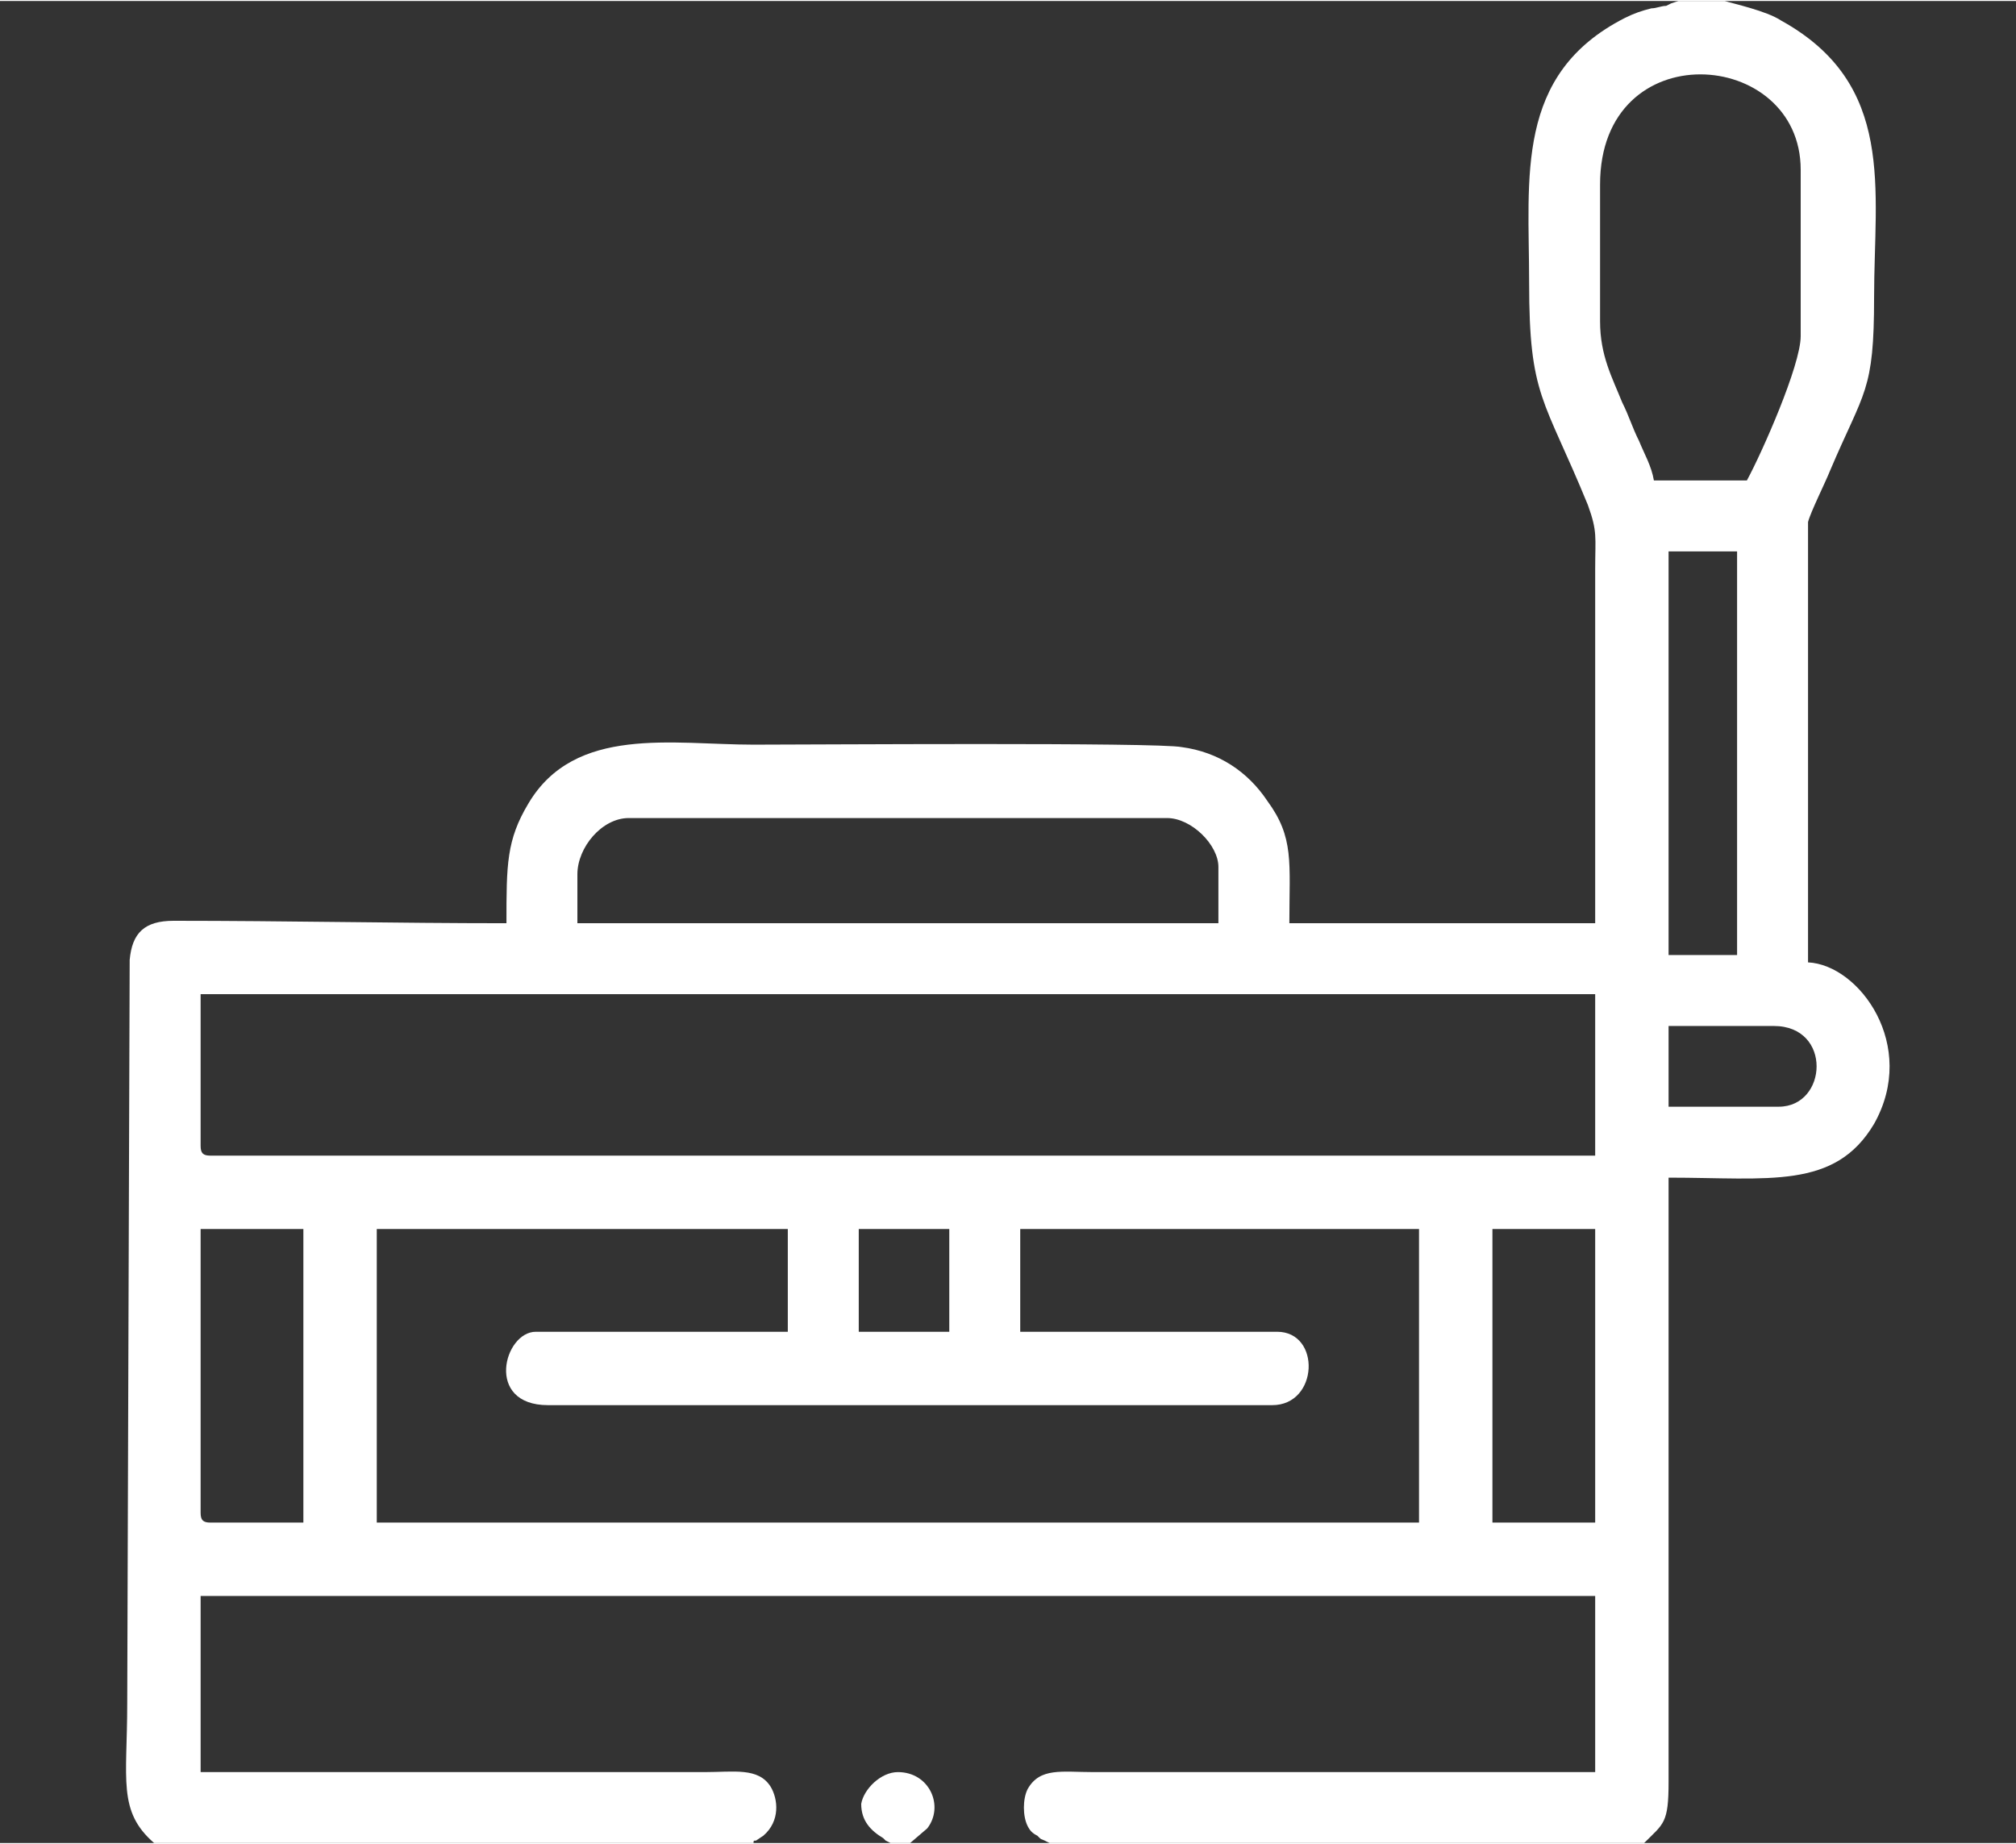 <?xml version="1.0" encoding="UTF-8"?>
<!DOCTYPE svg PUBLIC "-//W3C//DTD SVG 1.0//EN" "http://www.w3.org/TR/2001/REC-SVG-20010904/DTD/svg10.dtd">
<!-- Creator: CorelDRAW 2018 (64-Bit) -->
<svg xmlns="http://www.w3.org/2000/svg" xml:space="preserve" width="270px" height="247px" version="1.0" style="shape-rendering:geometricPrecision; text-rendering:geometricPrecision; image-rendering:optimizeQuality; fill-rule:evenodd; clip-rule:evenodd"
viewBox="0 0 8.24 7.53"
 xmlns:xlink="http://www.w3.org/1999/xlink">
 <rect x="0" y="0" width="8.24" height="7.53" fill="#333333" stroke="none"/>
 <defs>
  <style type="text/css">
   <![CDATA[
    .fil1 {fill:none}
    .fil0 {fill:white}
   ]]>
  </style>
 </defs>
 <g id="Layer_x0020_1">
  <g id="_2182549486576">
   <path class="fil0" d="M6.1 5.02l0.42 0 0 1.2 -0.42 0 0 -1.2zm-5.28 0l0.42 0 0 1.2 -0.38 0c-0.03,0 -0.04,-0.01 -0.04,-0.04l0 -1.16zm2.69 0l0.37 0 0 0.42 -0.37 0 0 -0.42zm-1.97 0l1.68 0 0 0.42 -1.03 0c-0.13,0 -0.21,0.3 0.05,0.3l2.96 0c0.19,0 0.2,-0.3 0.02,-0.3l-1.05 0 0 -0.42 1.63 0 0 1.2 -4.26 0 0 -1.2zm-0.72 -0.96l5.7 0 0 0.66 -5.66 0c-0.03,0 -0.04,-0.01 -0.04,-0.04l0 -0.62zm6 0.13l0.43 0c0.24,0 0.22,0.33 0.02,0.33l-0.45 0 0 -0.33zm0 -1.94l0.28 0 0 1.65 -0.28 0 0 -1.65zm-4.46 1.32c0,-0.11 0.1,-0.23 0.21,-0.23l2.2 0c0.1,0 0.21,0.11 0.21,0.2l0 0.23 -2.62 0 0 -0.2zm4.18 -2.82c0,-0.62 0.82,-0.56 0.82,-0.06l0 0.68c0,0.12 -0.16,0.48 -0.22,0.59l-0.38 0c-0.01,-0.06 -0.04,-0.11 -0.06,-0.16 -0.03,-0.06 -0.04,-0.1 -0.07,-0.16 -0.04,-0.1 -0.09,-0.19 -0.09,-0.33l0 -0.56zm-5.91 6.78l2.44 0c0,0 0.01,0 0.01,0 0,-0.01 0,-0.01 0.01,-0.01l0.03 -0.02c0.07,-0.06 0.06,-0.15 0.03,-0.2 -0.05,-0.08 -0.15,-0.06 -0.27,-0.06l-2.06 0 0 -0.72 5.7 0 0 0.72 -2.05 0c-0.13,0 -0.22,-0.02 -0.27,0.07 -0.02,0.04 -0.02,0.11 0,0.15 0.01,0.02 0.02,0.03 0.04,0.04 0.02,0.02 0.01,0.01 0.03,0.02l0.02 0.01 2.43 0c0.08,-0.08 0.1,-0.08 0.1,-0.25l0 -2.47c0.41,0 0.68,0.05 0.84,-0.22 0.18,-0.32 -0.06,-0.65 -0.27,-0.66l0 -1.8c0.01,-0.04 0.07,-0.16 0.09,-0.21 0.14,-0.33 0.18,-0.32 0.18,-0.71 0,-0.44 0.09,-0.87 -0.38,-1.13 -0.06,-0.04 -0.2,-0.07 -0.23,-0.08l-0.19 0 -0.03 0.01c0,0 -0.02,0.01 -0.02,0.01 -0.02,0 -0.04,0.01 -0.06,0.01 -0.04,0.01 -0.07,0.02 -0.11,0.04 -0.45,0.23 -0.39,0.65 -0.39,1.08 0,0.47 0.06,0.47 0.24,0.91 0.04,0.11 0.03,0.13 0.03,0.26l0 1.45 -1.25 0c0,-0.25 0.02,-0.35 -0.09,-0.5 -0.08,-0.12 -0.2,-0.2 -0.35,-0.22 -0.1,-0.02 -1.52,-0.01 -1.75,-0.01 -0.33,0 -0.73,-0.08 -0.92,0.24 -0.09,0.15 -0.09,0.25 -0.09,0.49 -0.45,0 -0.9,-0.01 -1.36,-0.01 -0.12,0 -0.17,0.05 -0.18,0.16l-0.01 3.04c0,0.31 -0.04,0.44 0.11,0.57z"/>
   <path class="fil0" d="M3.64 7.53l0.08 0 0.07 -0.06c0.07,-0.09 0.01,-0.23 -0.12,-0.23 -0.07,0 -0.14,0.07 -0.15,0.13 0,0.07 0.04,0.11 0.09,0.14 0.01,0.01 0.01,0.01 0.01,0.01l0.02 0.01z"/>
  </g>
  <rect class="fil1" width="8.24" height="7.53"/>
 </g>
</svg>
